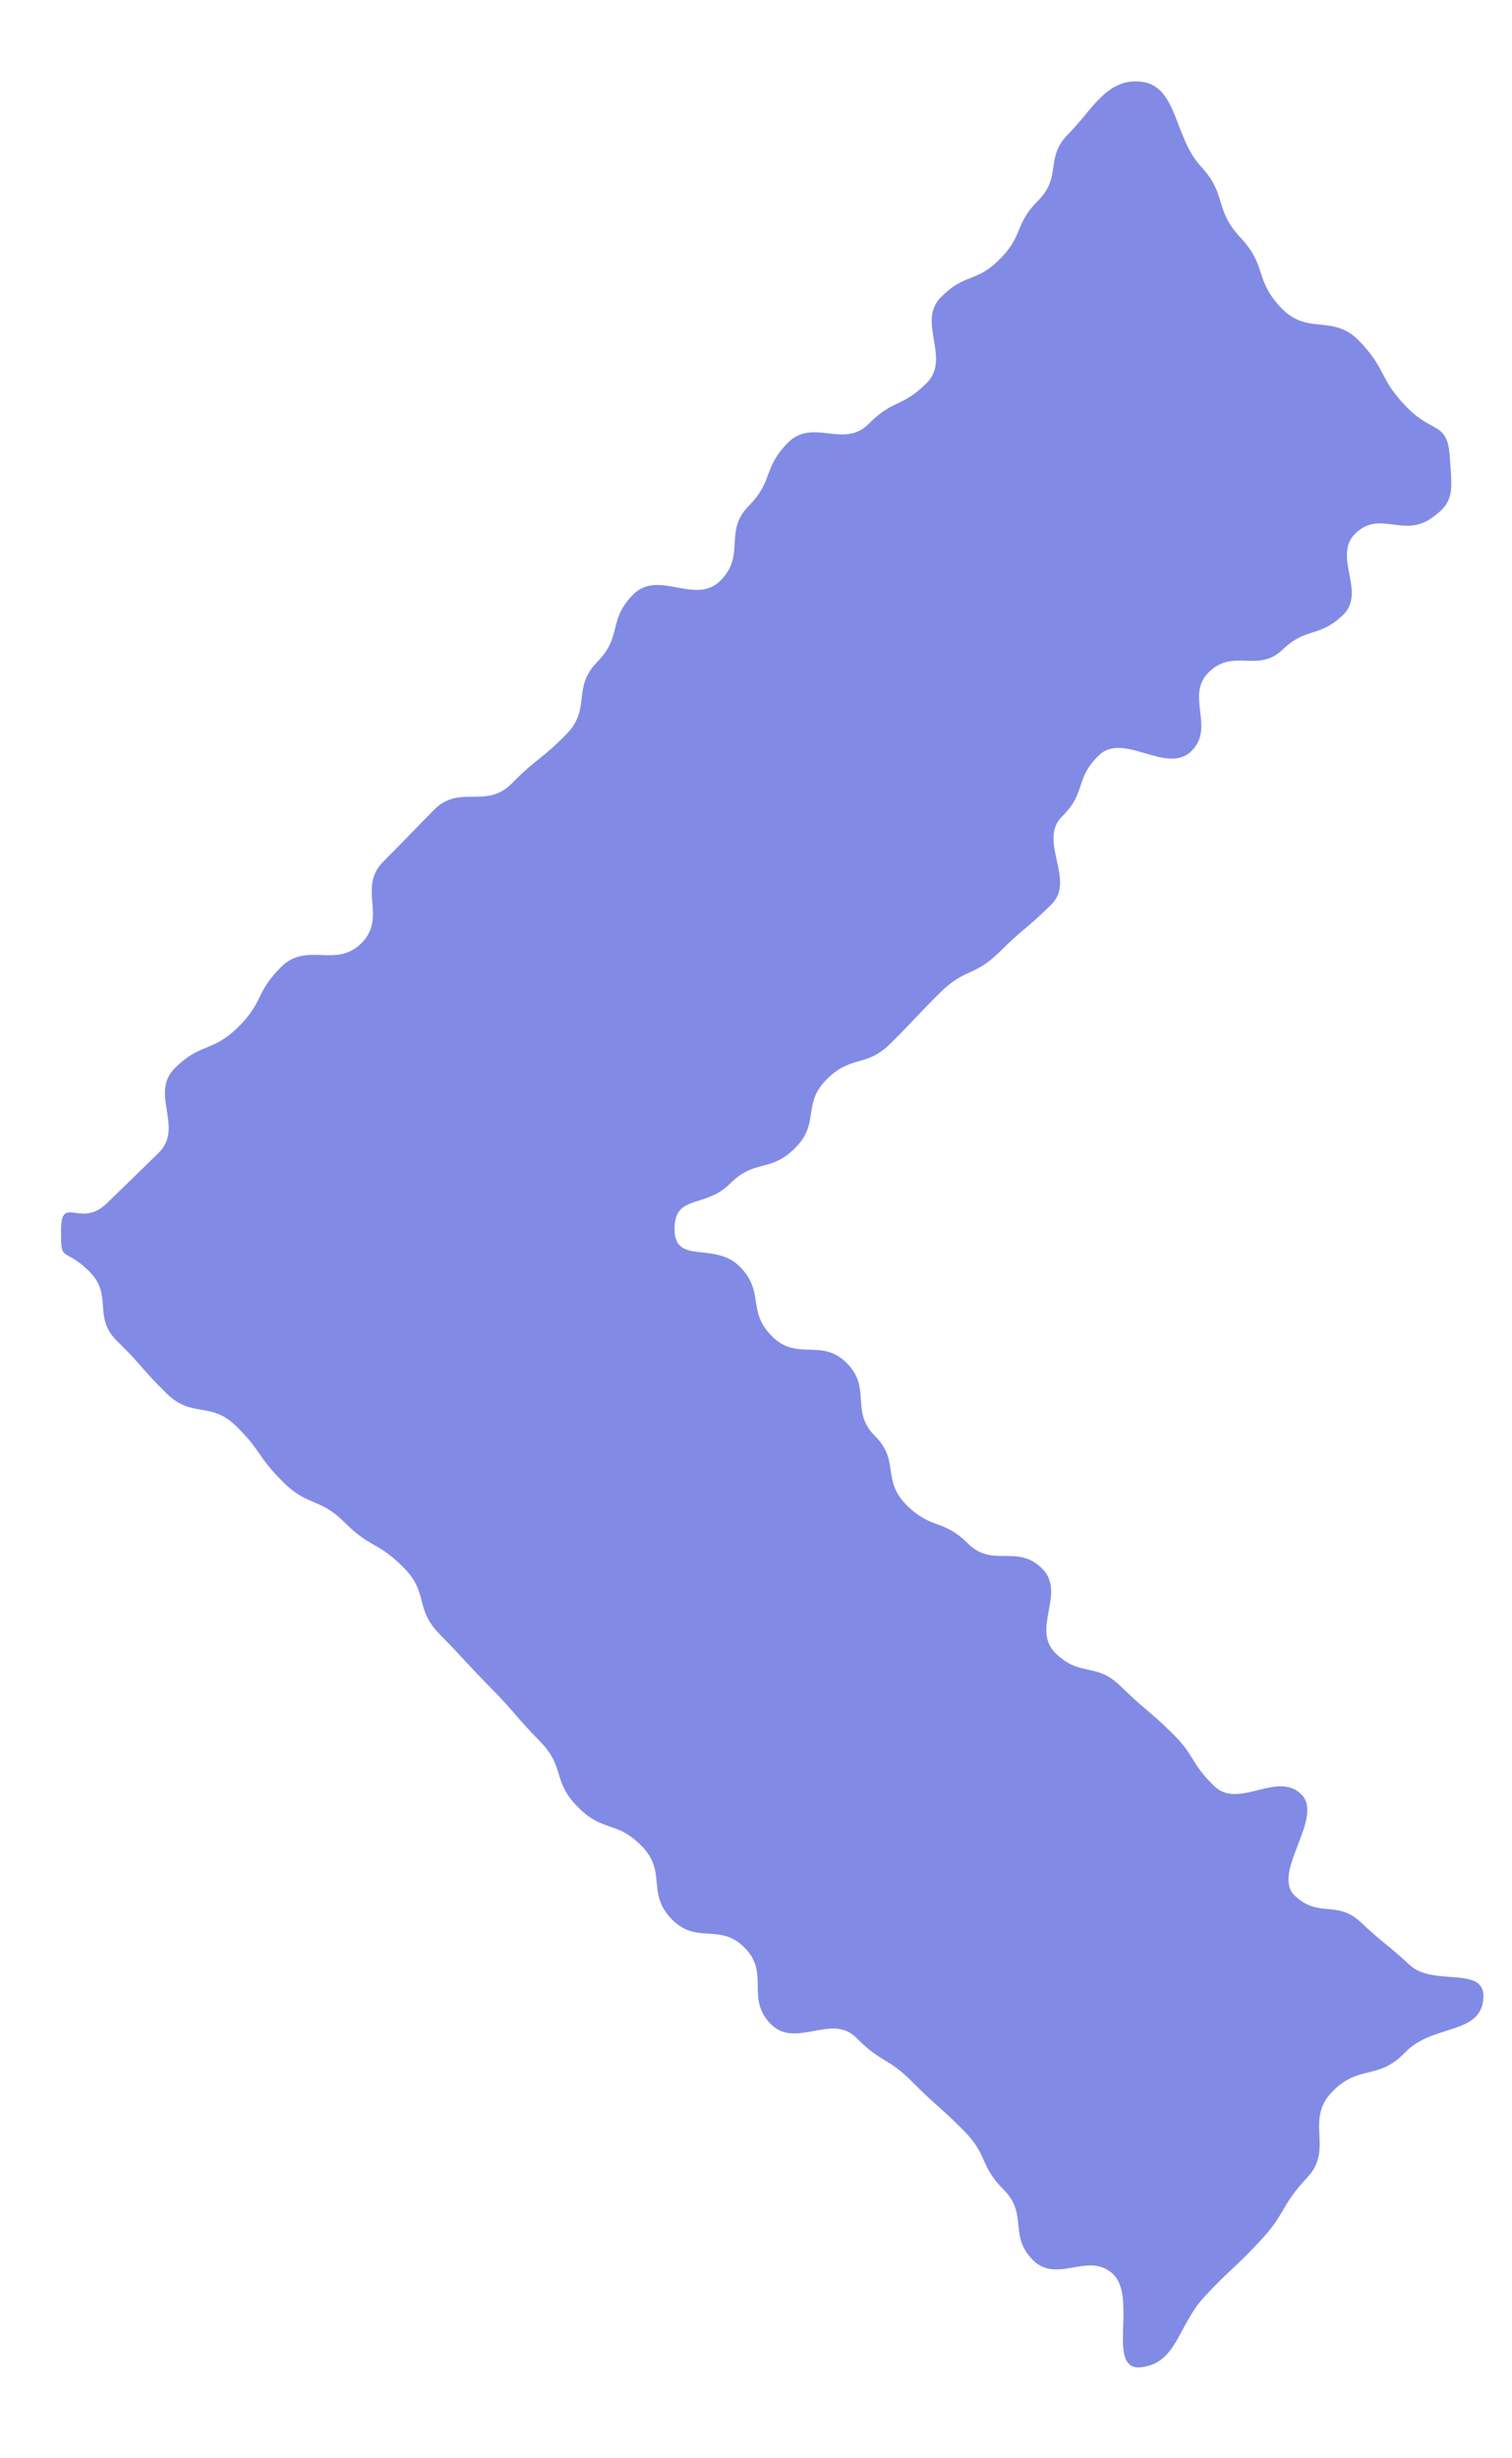 <?xml version="1.0" encoding="utf-8"?>
<!-- Generator: Adobe Illustrator 19.0.0, SVG Export Plug-In . SVG Version: 6.00 Build 0)  -->
<!DOCTYPE svg PUBLIC "-//W3C//DTD SVG 1.1//EN" "http://www.w3.org/Graphics/SVG/1.1/DTD/svg11.dtd">
<svg version="1.1" id="レイヤー_1" xmlns="http://www.w3.org/2000/svg" xmlns:xlink="http://www.w3.org/1999/xlink" x="0px"
	 y="0px" width="16px" height="26px" viewBox="-791 1238 16 26" style="enable-background:new -791 1238 16 26;"
	 xml:space="preserve">
<style type="text/css">
	.st0{fill:#818BE5;}
</style>
<g id="XMLID_114_">
	<g id="XMLID_116_">
		<path id="XMLID_166_" class="st0" d="M-775.658,1242.835c-0.026-0.385-0.178-0.238-0.465-0.538s-0.2-0.381-0.486-0.683
			c-0.287-0.304-0.549-0.057-0.835-0.359c-0.286-0.303-0.144-0.438-0.429-0.742c-0.285-0.305-0.136-0.449-0.42-0.754
			c-0.284-0.305-0.246-0.851-0.631-0.895c-0.364-0.041-0.519,0.301-0.771,0.553s-0.065,0.451-0.319,0.704
			c-0.254,0.254-0.151,0.364-0.406,0.62c-0.256,0.257-0.366,0.142-0.623,0.402c-0.259,0.261,0.11,0.645-0.15,0.907
			c-0.262,0.264-0.354,0.168-0.616,0.434c-0.264,0.267-0.591-0.069-0.856,0.201c-0.266,0.272-0.146,0.395-0.413,0.667
			c-0.267,0.272-0.028,0.514-0.295,0.786c-0.268,0.272-0.661-0.123-0.929,0.152c-0.27,0.275-0.108,0.436-0.378,0.711
			c-0.272,0.276-0.057,0.49-0.329,0.767c-0.272,0.276-0.304,0.243-0.576,0.519c-0.273,0.276-0.55,0.003-0.823,0.279
			c-0.27,0.274-0.267,0.277-0.538,0.549c-0.273,0.275,0.045,0.585-0.228,0.859c-0.274,0.274-0.577-0.02-0.852,0.254
			c-0.274,0.272-0.18,0.364-0.454,0.635c-0.276,0.272-0.392,0.16-0.667,0.431c-0.276,0.27,0.1,0.631-0.175,0.9
			c-0.276,0.268-0.275,0.269-0.55,0.535c-0.275,0.265-0.479-0.097-0.482,0.275c-0.003,0.366,0.02,0.174,0.291,0.435
			c0.27,0.261,0.034,0.486,0.306,0.749c0.271,0.264,0.249,0.285,0.52,0.55c0.271,0.266,0.466,0.079,0.737,0.346
			c0.271,0.268,0.221,0.317,0.492,0.587c0.272,0.271,0.385,0.162,0.657,0.433c0.273,0.273,0.349,0.2,0.621,0.474
			c0.273,0.275,0.112,0.433,0.385,0.709c0.272,0.275,0.262,0.285,0.534,0.56c0.271,0.275,0.253,0.293,0.524,0.569
			s0.128,0.418,0.399,0.693c0.271,0.277,0.408,0.14,0.679,0.416c0.269,0.275,0.048,0.498,0.317,0.773
			c0.268,0.275,0.508,0.032,0.775,0.305c0.264,0.27,0.007,0.532,0.271,0.802c0.265,0.272,0.645-0.119,0.909,0.149
			c0.265,0.269,0.33,0.201,0.594,0.468c0.263,0.265,0.279,0.248,0.54,0.511c0.262,0.263,0.164,0.366,0.425,0.627
			c0.26,0.261,0.049,0.484,0.308,0.743c0.258,0.259,0.595-0.1,0.852,0.153c0.256,0.252-0.081,1.017,0.29,0.981
			c0.382-0.039,0.392-0.443,0.673-0.745c0.281-0.303,0.302-0.283,0.585-0.586c0.285-0.305,0.216-0.37,0.502-0.674
			c0.287-0.304-0.027-0.6,0.26-0.903c0.289-0.303,0.487-0.118,0.777-0.422c0.29-0.302,0.797-0.181,0.828-0.568
			c0.029-0.359-0.527-0.123-0.778-0.355c-0.252-0.233-0.267-0.217-0.52-0.454c-0.253-0.237-0.444-0.04-0.698-0.281
			c-0.254-0.243,0.322-0.833,0.066-1.075c-0.257-0.245-0.659,0.166-0.917-0.083c-0.259-0.25-0.195-0.316-0.455-0.569
			c-0.26-0.253-0.278-0.235-0.539-0.49c-0.261-0.256-0.425-0.09-0.687-0.348c-0.26-0.257,0.118-0.639-0.143-0.896
			c-0.263-0.26-0.52-0.002-0.783-0.263c-0.265-0.264-0.385-0.143-0.651-0.408c-0.265-0.265-0.067-0.464-0.333-0.729
			c-0.267-0.267-0.031-0.504-0.299-0.772c-0.268-0.268-0.522-0.014-0.791-0.283c-0.269-0.269-0.072-0.467-0.341-0.737
			c-0.269-0.269-0.688-0.013-0.69-0.394c-0.003-0.376,0.321-0.217,0.587-0.483c0.267-0.267,0.423-0.111,0.689-0.377
			c0.266-0.265,0.07-0.462,0.335-0.727c0.265-0.265,0.412-0.117,0.677-0.381c0.265-0.264,0.257-0.272,0.522-0.535
			c0.266-0.264,0.363-0.167,0.628-0.43c0.264-0.262,0.285-0.241,0.549-0.502c0.264-0.26-0.148-0.674,0.115-0.933
			c0.26-0.256,0.128-0.39,0.387-0.644c0.261-0.256,0.718,0.208,0.978-0.044c0.261-0.253-0.07-0.589,0.19-0.84
			c0.259-0.25,0.517,0.013,0.775-0.233c0.259-0.247,0.381-0.122,0.639-0.366c0.258-0.242-0.118-0.628,0.138-0.869
			c0.256-0.24,0.498,0.044,0.789-0.15C-775.604,1243.314-775.633,1243.201-775.658,1242.835z"/>
	</g>
</g>
</svg>
